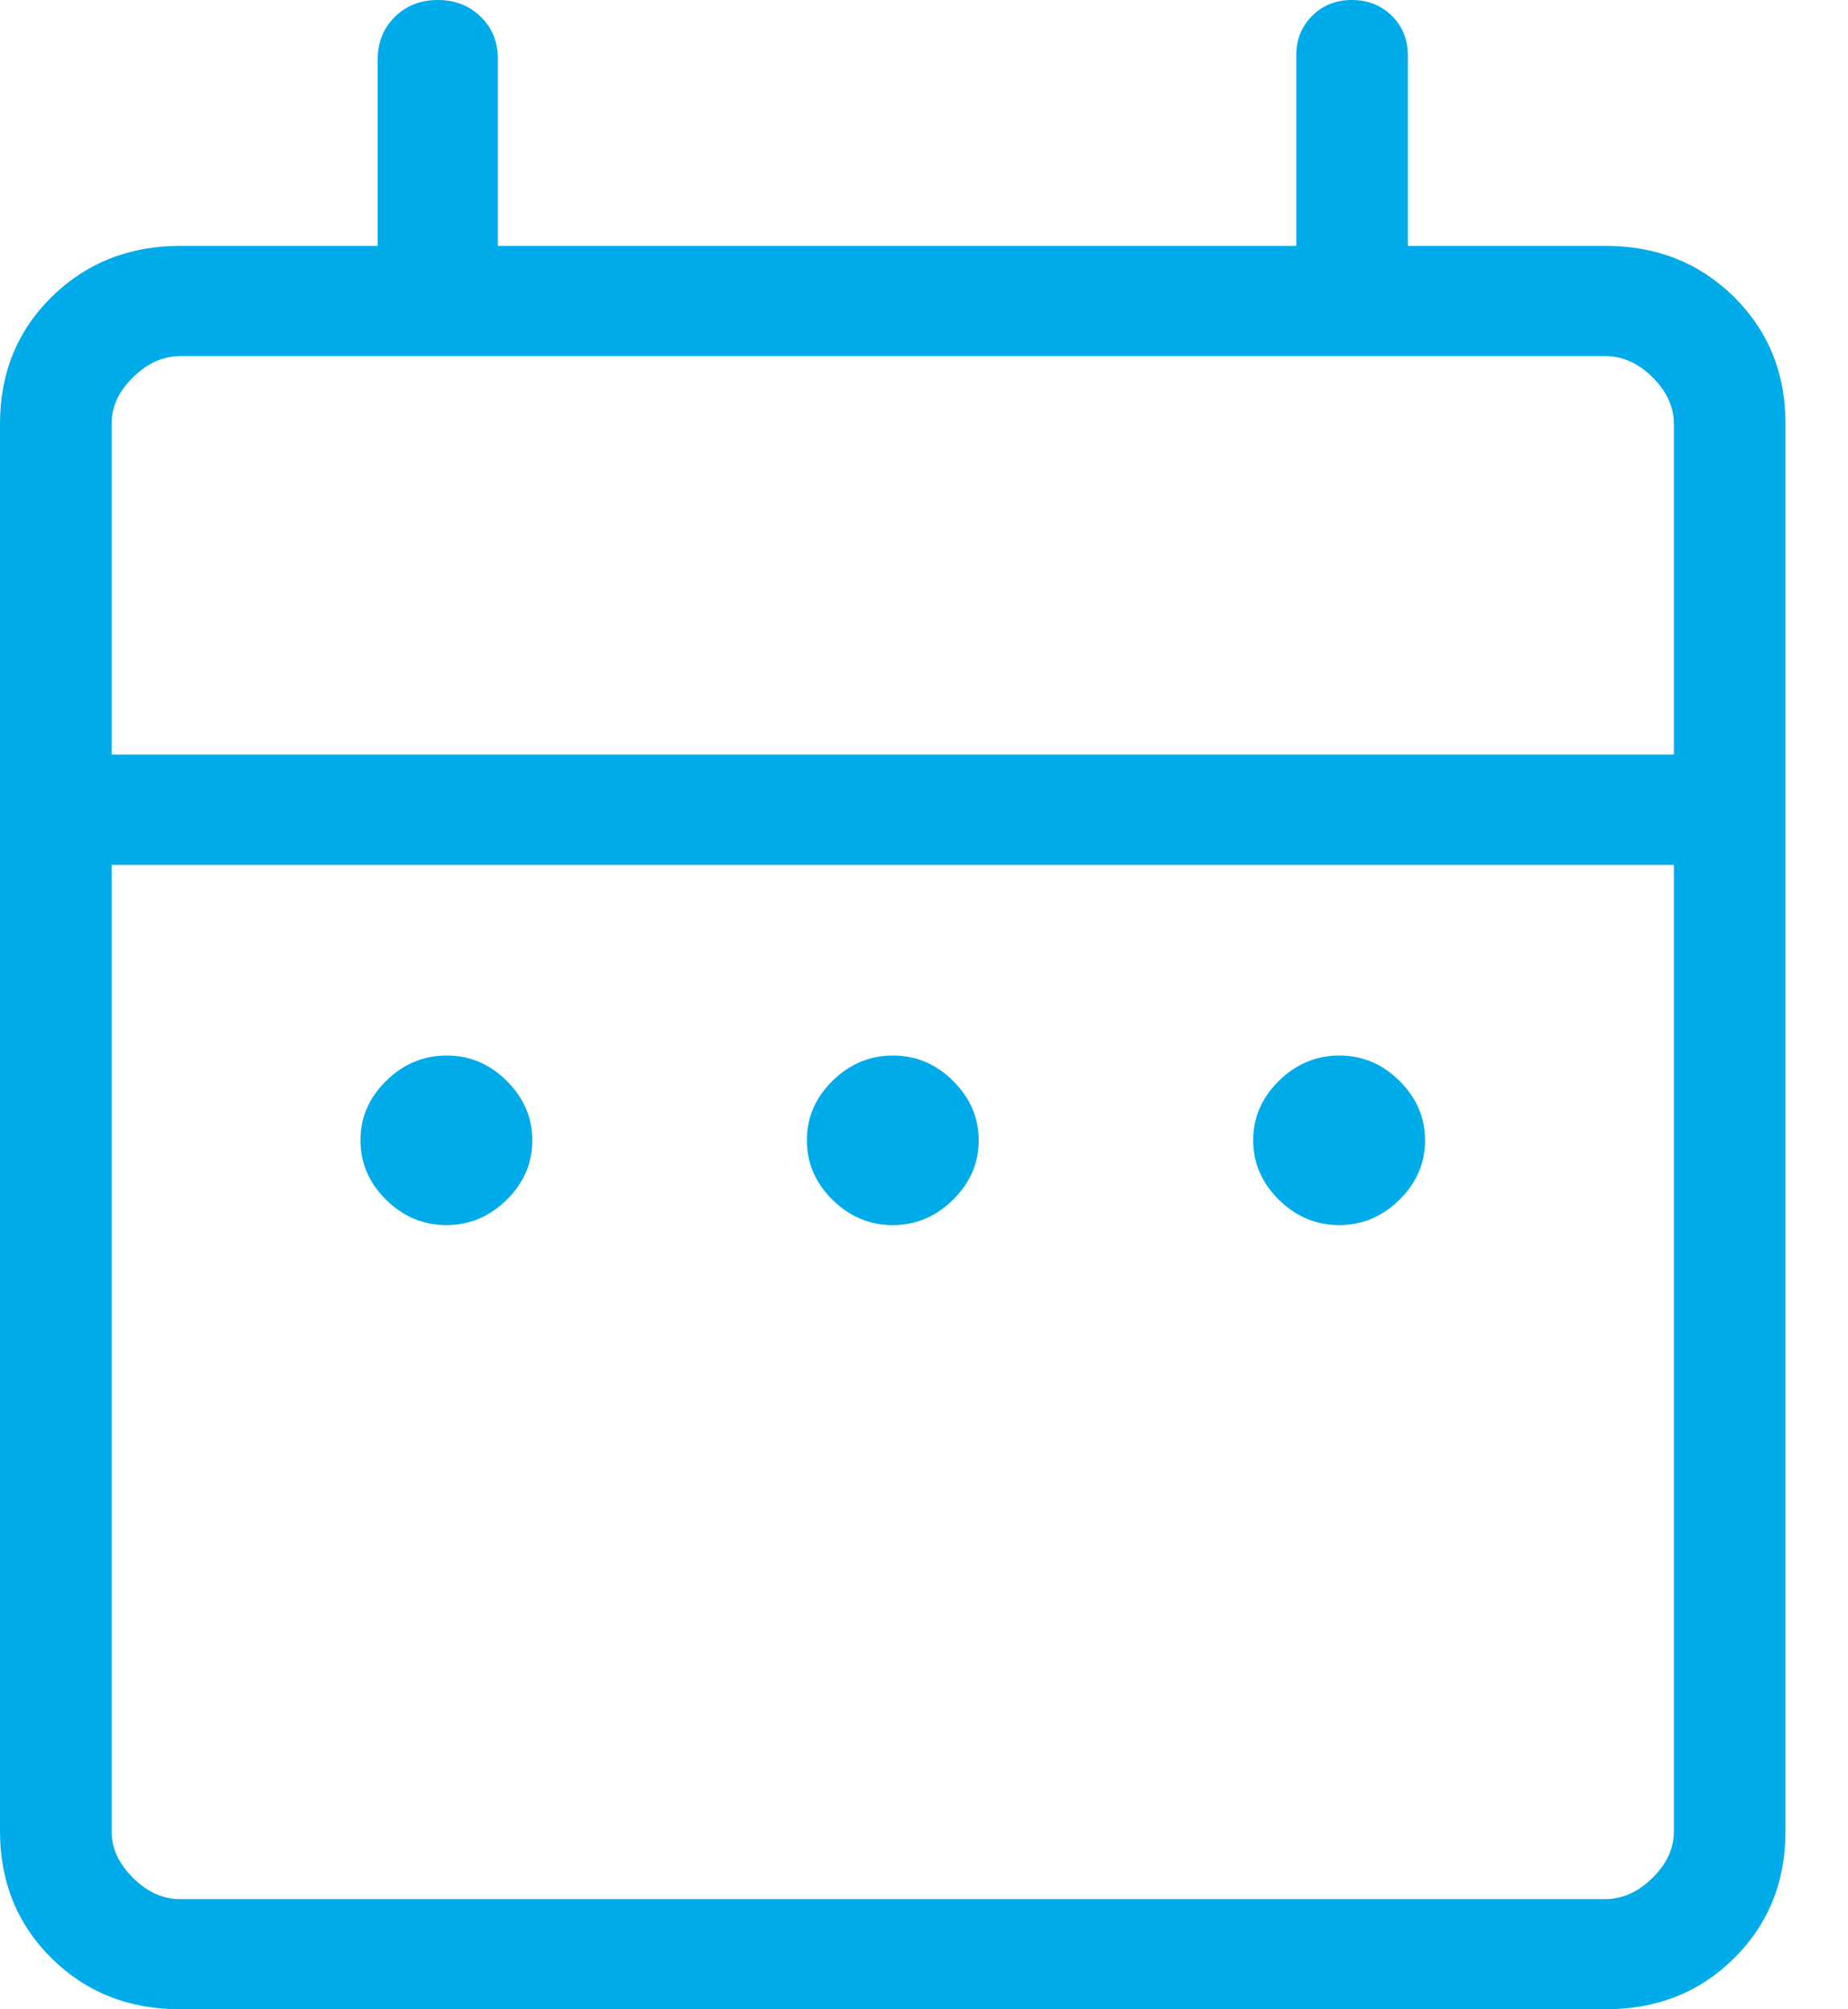 <?xml version="1.0" encoding="UTF-8"?> <svg xmlns="http://www.w3.org/2000/svg" width="23" height="25" viewBox="0 0 23 25" fill="none"><path d="M5.556 15.243C5.269 15.243 5.019 15.138 4.806 14.928C4.593 14.718 4.486 14.471 4.486 14.187C4.486 13.904 4.593 13.658 4.806 13.448C5.019 13.239 5.269 13.134 5.556 13.133C5.843 13.132 6.093 13.237 6.306 13.448C6.519 13.659 6.625 13.906 6.625 14.189C6.625 14.471 6.519 14.718 6.306 14.928C6.093 15.138 5.843 15.243 5.556 15.243ZM11.111 15.243C10.824 15.243 10.574 15.138 10.361 14.928C10.148 14.718 10.042 14.471 10.042 14.187C10.042 13.904 10.148 13.658 10.361 13.448C10.574 13.239 10.824 13.134 11.111 13.133C11.398 13.132 11.648 13.237 11.861 13.448C12.074 13.659 12.181 13.906 12.181 14.189C12.181 14.471 12.074 14.718 11.861 14.928C11.648 15.138 11.398 15.243 11.111 15.243ZM16.667 15.243C16.38 15.243 16.13 15.138 15.917 14.928C15.704 14.718 15.597 14.471 15.597 14.187C15.597 13.904 15.704 13.658 15.917 13.448C16.13 13.239 16.38 13.134 16.667 13.133C16.954 13.132 17.204 13.237 17.417 13.448C17.63 13.659 17.736 13.906 17.736 14.189C17.736 14.471 17.63 14.718 17.417 14.928C17.204 15.138 16.954 15.243 16.667 15.243ZM2.244 25C1.605 25 1.071 24.789 0.643 24.366C0.215 23.944 0.001 23.417 0 22.785V5.274C0 4.643 0.214 4.117 0.643 3.694C1.072 3.272 1.606 3.06 2.244 3.059H4.701V0.739C4.701 0.526 4.772 0.35 4.914 0.21C5.056 0.07 5.234 9.45719e-06 5.449 9.45719e-06C5.663 9.45719e-06 5.842 0.07 5.985 0.21C6.127 0.35 6.198 0.526 6.197 0.739V3.059H16.133V0.687C16.133 0.491 16.2 0.328 16.332 0.196C16.464 0.064 16.63 -0.001 16.828 9.45719e-06C17.026 0.001 17.191 0.066 17.322 0.196C17.454 0.326 17.52 0.489 17.522 0.686V3.059H19.979C20.618 3.059 21.152 3.271 21.581 3.694C22.009 4.118 22.223 4.645 22.222 5.275V22.785C22.222 23.416 22.008 23.943 21.581 24.366C21.153 24.79 20.619 25.001 19.978 25H2.244ZM2.244 23.629H19.979C20.192 23.629 20.388 23.541 20.567 23.365C20.745 23.19 20.834 22.996 20.833 22.784V10.761H1.389V22.785C1.389 22.996 1.478 23.189 1.656 23.365C1.833 23.542 2.029 23.63 2.243 23.629M1.389 9.388H20.833V5.274C20.833 5.064 20.744 4.87 20.567 4.694C20.389 4.518 20.193 4.43 19.978 4.431H2.244C2.031 4.431 1.834 4.518 1.656 4.694C1.477 4.869 1.388 5.063 1.389 5.275V9.388Z" fill="#00ABE9"></path></svg> 